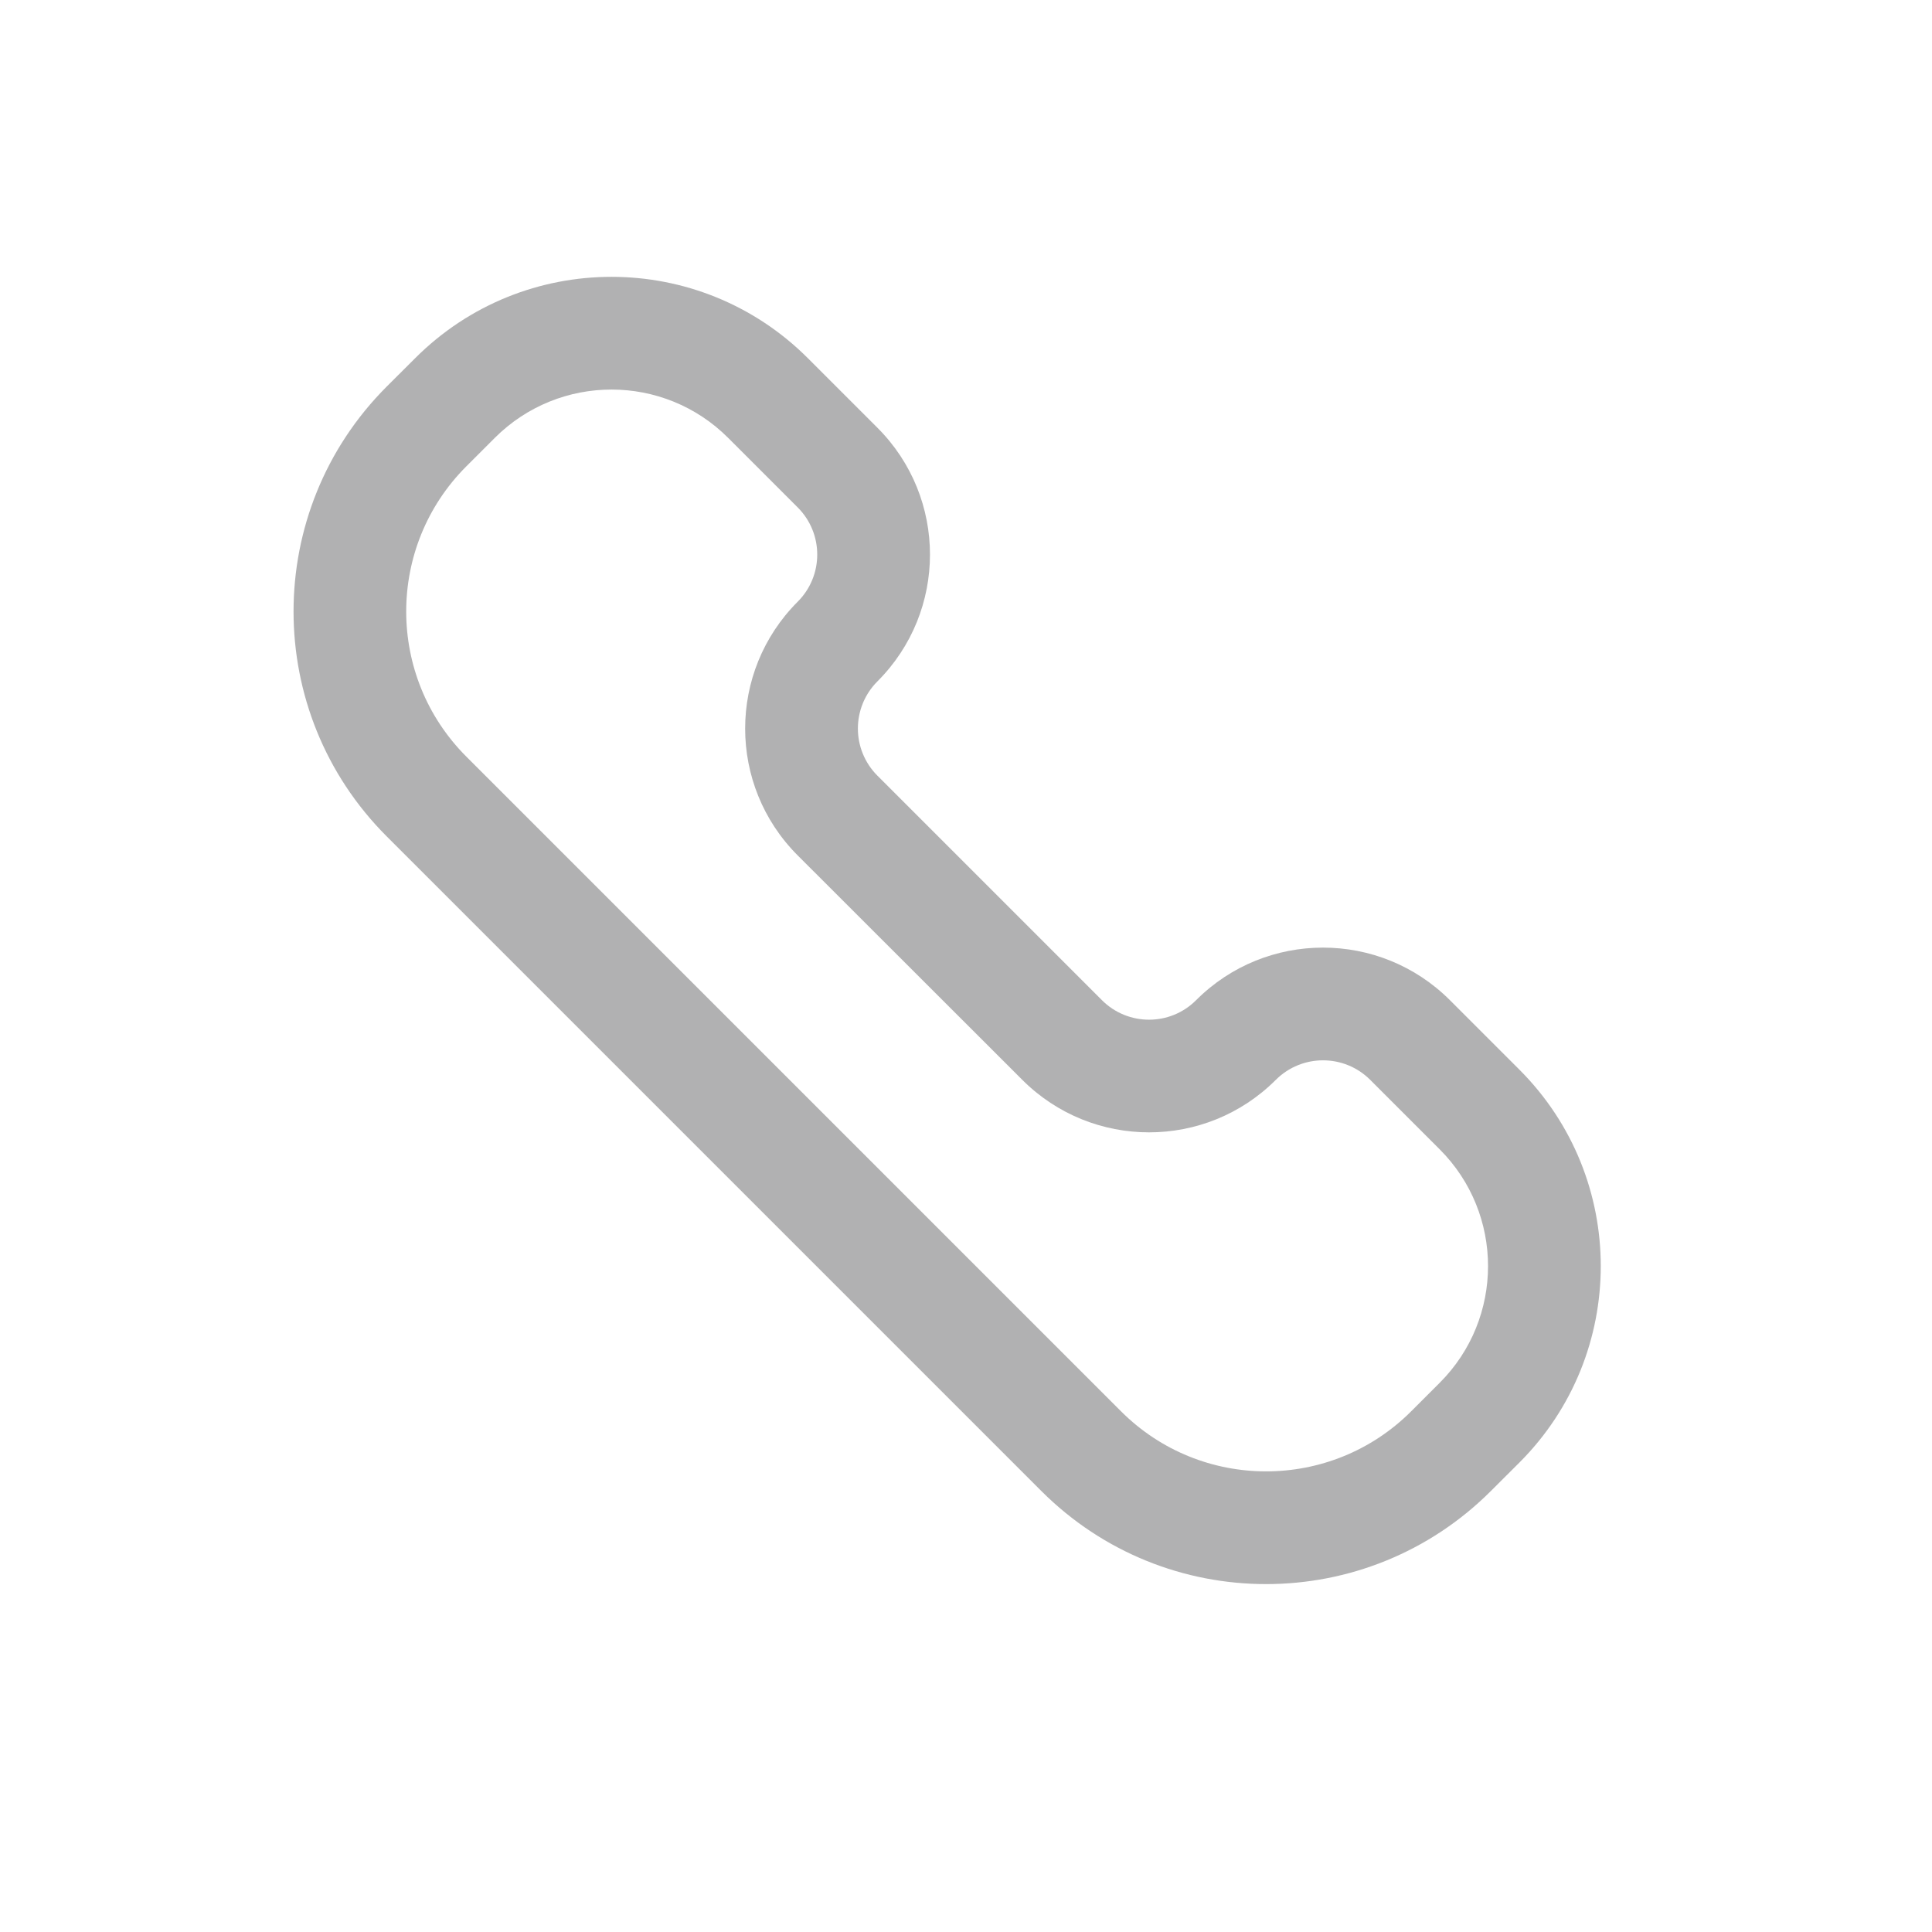 <svg xmlns="http://www.w3.org/2000/svg" width="24" height="24" fill="none" viewBox="0 0 24 24">
    <path fill="#646566" fill-rule="evenodd" d="M5.793 5.793c-.996.996-.996 2.61 0 3.606l8.132 8.132c.996.996 2.61.996 3.606 0l.354-.354c.8-.8.8-2.098 0-2.899l-.864-.864c-.324-.323-.848-.323-1.172 0-.87.87-2.28.87-3.15 0l-2.79-2.788c-.87-.87-.87-2.281 0-3.151.324-.324.324-.848 0-1.172l-.863-.863c-.8-.801-2.099-.801-2.9 0l-.353.353zm-.99 4.596c-1.542-1.542-1.542-4.043 0-5.586l.354-.353c1.347-1.348 3.531-1.348 4.879 0l.864.864c.87.87.87 2.28 0 3.15-.324.324-.324.848 0 1.172l2.788 2.788c.324.324.848.324 1.171 0 .87-.87 2.281-.87 3.152 0l.864.864c1.347 1.348 1.347 3.532 0 4.88l-.354.353c-1.543 1.543-4.044 1.543-5.586 0l-8.132-8.132z" clip-rule="evenodd" opacity=".5"/>
</svg>
